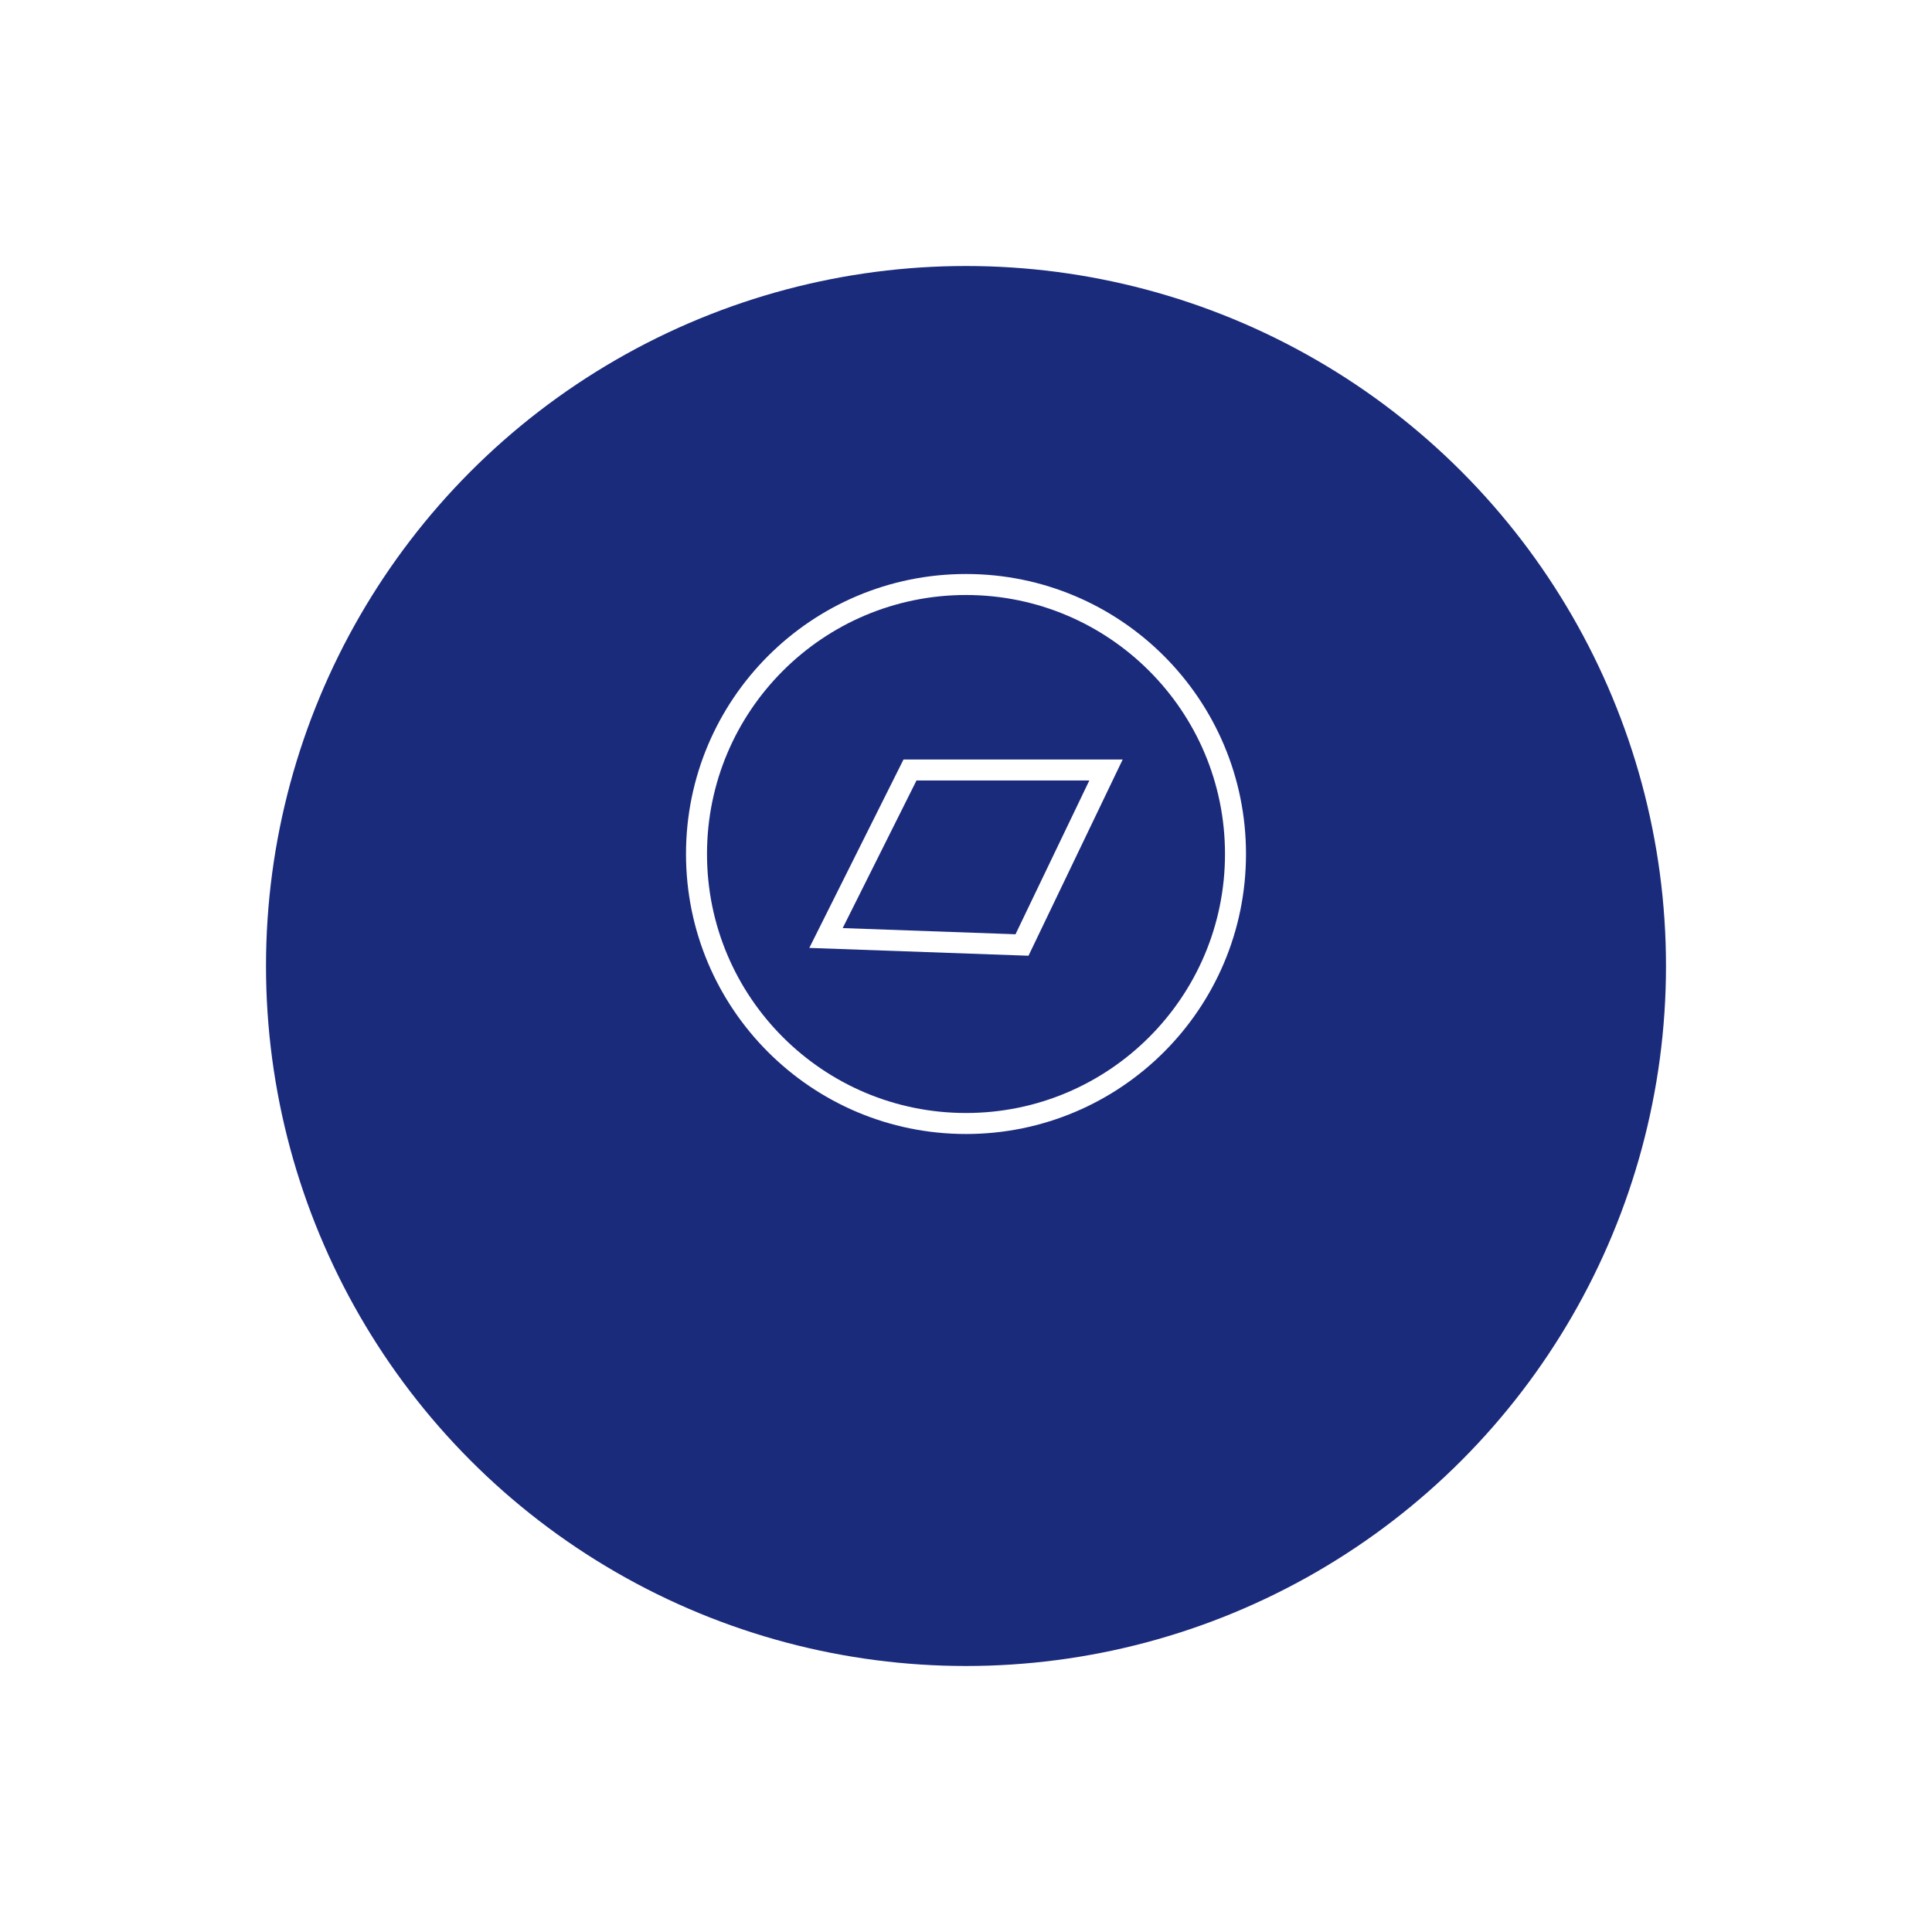 <svg width="138" height="138" viewBox="0 0 138 138" fill="none" xmlns="http://www.w3.org/2000/svg">
<g filter="url(#filter0_d_289_3742)">
<circle cx="69" cy="61" r="50" fill="#1B2B7C"/>
</g>
<path d="M65 55L59 67L73 67.5L79 55H65Z" stroke="white" stroke-width="1.5"/>
<circle cx="69" cy="61" r="19.25" stroke="white" stroke-width="1.5"/>
<defs>
<filter id="filter0_d_289_3742" x="0" y="0" width="138" height="138" filterUnits="userSpaceOnUse" color-interpolation-filters="sRGB">
<feFlood flood-opacity="0" result="BackgroundImageFix"/>
<feColorMatrix in="SourceAlpha" type="matrix" values="0 0 0 0 0 0 0 0 0 0 0 0 0 0 0 0 0 0 127 0" result="hardAlpha"/>
<feOffset dy="8"/>
<feGaussianBlur stdDeviation="9.5"/>
<feComposite in2="hardAlpha" operator="out"/>
<feColorMatrix type="matrix" values="0 0 0 0 0.106 0 0 0 0 0.169 0 0 0 0 0.486 0 0 0 0.15 0"/>
<feBlend mode="normal" in2="BackgroundImageFix" result="effect1_dropShadow_289_3742"/>
<feBlend mode="normal" in="SourceGraphic" in2="effect1_dropShadow_289_3742" result="shape"/>
</filter>
</defs>
</svg>
